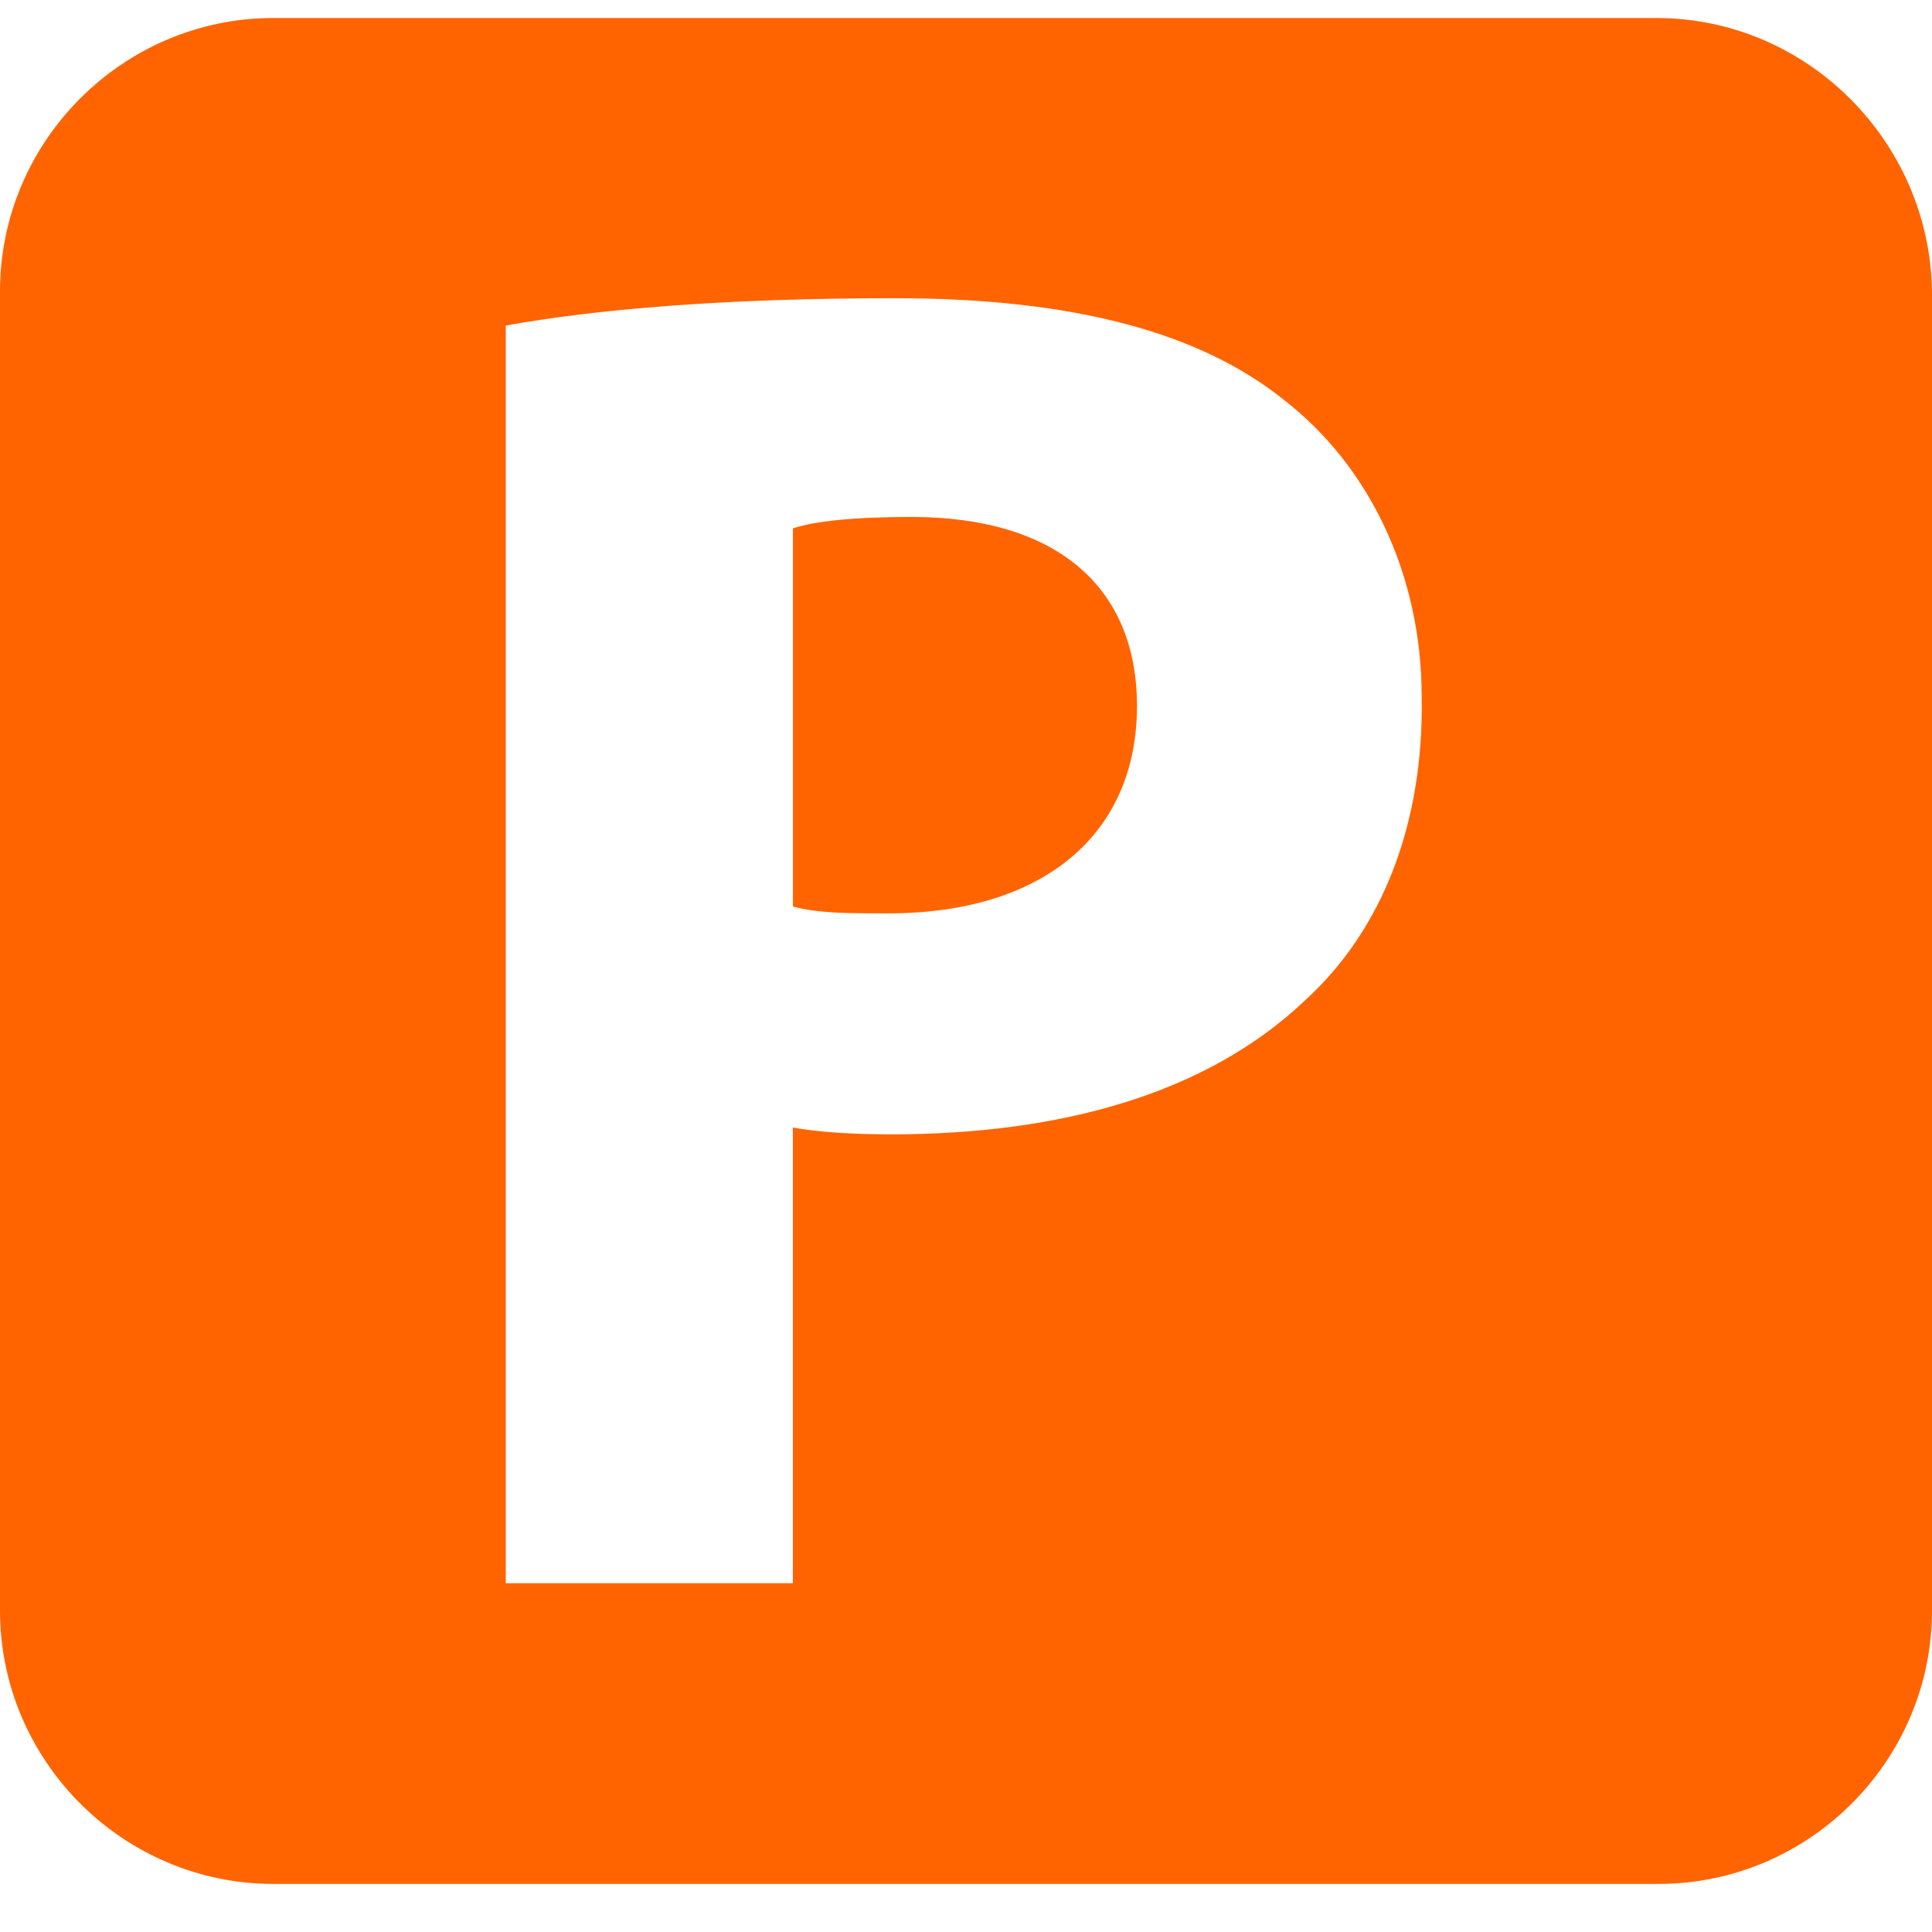 <svg width="28" height="28" viewBox="0 0 28 28" fill="none" xmlns="http://www.w3.org/2000/svg">
<path d="M24.005 0.261H3.962C1.783 0.261 0 2.044 0 4.223V23.341C0 25.52 1.783 27.303 3.962 27.303H24.038C26.217 27.303 28 25.52 28 23.341V4.223C27.967 2.044 26.184 0.261 24.005 0.261ZM18.92 14.492C17.5 15.846 15.387 16.44 12.91 16.44C12.349 16.44 11.854 16.407 11.491 16.341V22.945H7.33V4.718C8.618 4.487 10.434 4.322 12.976 4.322C15.552 4.322 17.401 4.817 18.623 5.808C19.811 6.732 20.604 8.284 20.604 10.1C20.637 11.916 20.043 13.468 18.92 14.492Z" fill="#FF6400"/>
<path d="M13.209 7.492C12.351 7.492 11.789 7.558 11.492 7.657V13.138C11.855 13.237 12.285 13.237 12.879 13.237C15.091 13.237 16.478 12.114 16.478 10.232C16.478 8.515 15.322 7.492 13.209 7.492Z" fill="#FF6400"/>
</svg>
